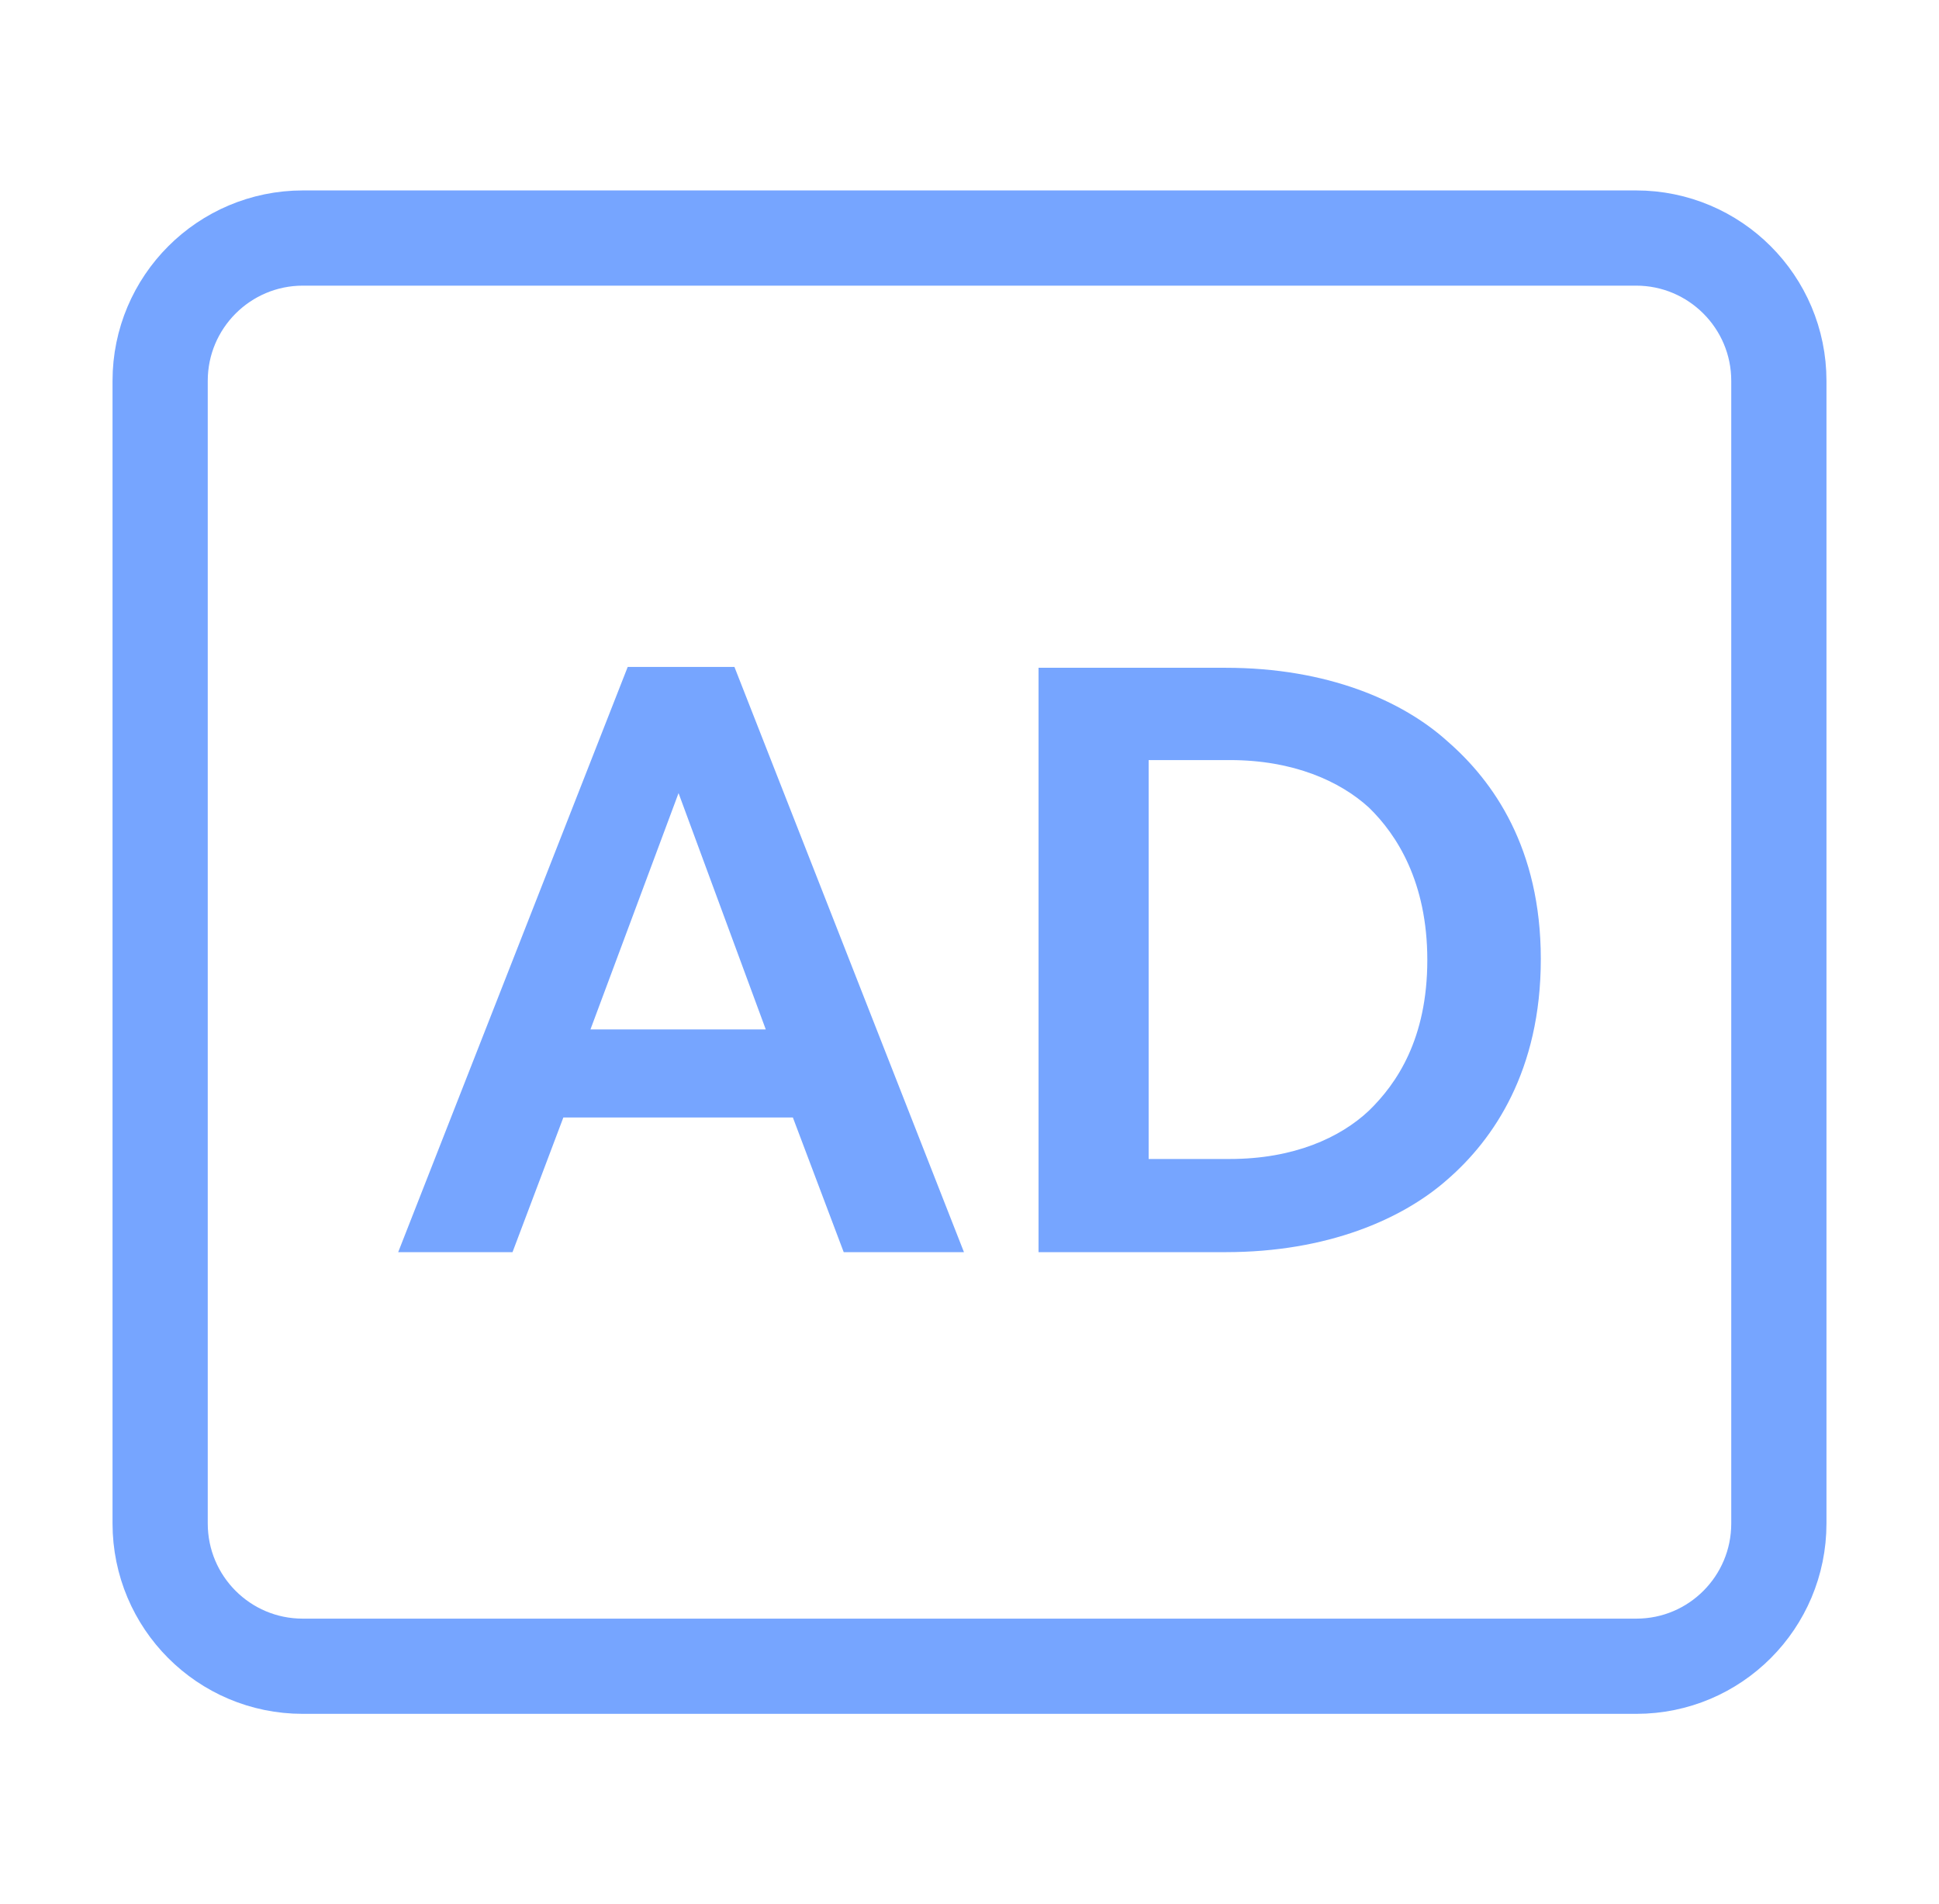 <svg width="56" height="55" viewBox="0 0 56 55" fill="none" xmlns="http://www.w3.org/2000/svg">
<path d="M47.25 6.875H8.75C6.472 6.875 4.625 8.722 4.625 11V44C4.625 46.278 6.465 48.125 8.743 48.125H47.258C49.536 48.125 51.375 46.278 51.375 44V30.938V11C51.375 8.722 49.528 6.875 47.25 6.875Z" stroke="#76A5FF" stroke-width="2.75" stroke-linecap="round" stroke-linejoin="round"/>
<path d="M29.994 19.287H35.4C38.336 19.287 40.513 20.241 41.809 21.415C43.13 22.564 44.5 24.497 44.5 27.701C44.5 30.93 43.13 32.912 41.809 34.061C40.513 35.211 38.336 36.165 35.4 36.165H29.994V19.287ZM35.522 33.474C37.357 33.474 38.702 32.863 39.534 32.08C40.341 31.297 41.222 30.001 41.222 27.726C41.222 25.475 40.341 24.105 39.534 23.323C38.702 22.564 37.357 21.953 35.522 21.953H33.174V33.474H35.522Z" fill="#76A5FF"/>
<path d="M22.899 32.276H16.27L14.802 36.165H11.5L18.129 19.262H21.211L27.84 36.165H24.367L22.899 32.276ZM17.053 29.732H22.116L19.597 22.907L17.053 29.732Z" fill="#76A5FF"/>
</svg>
